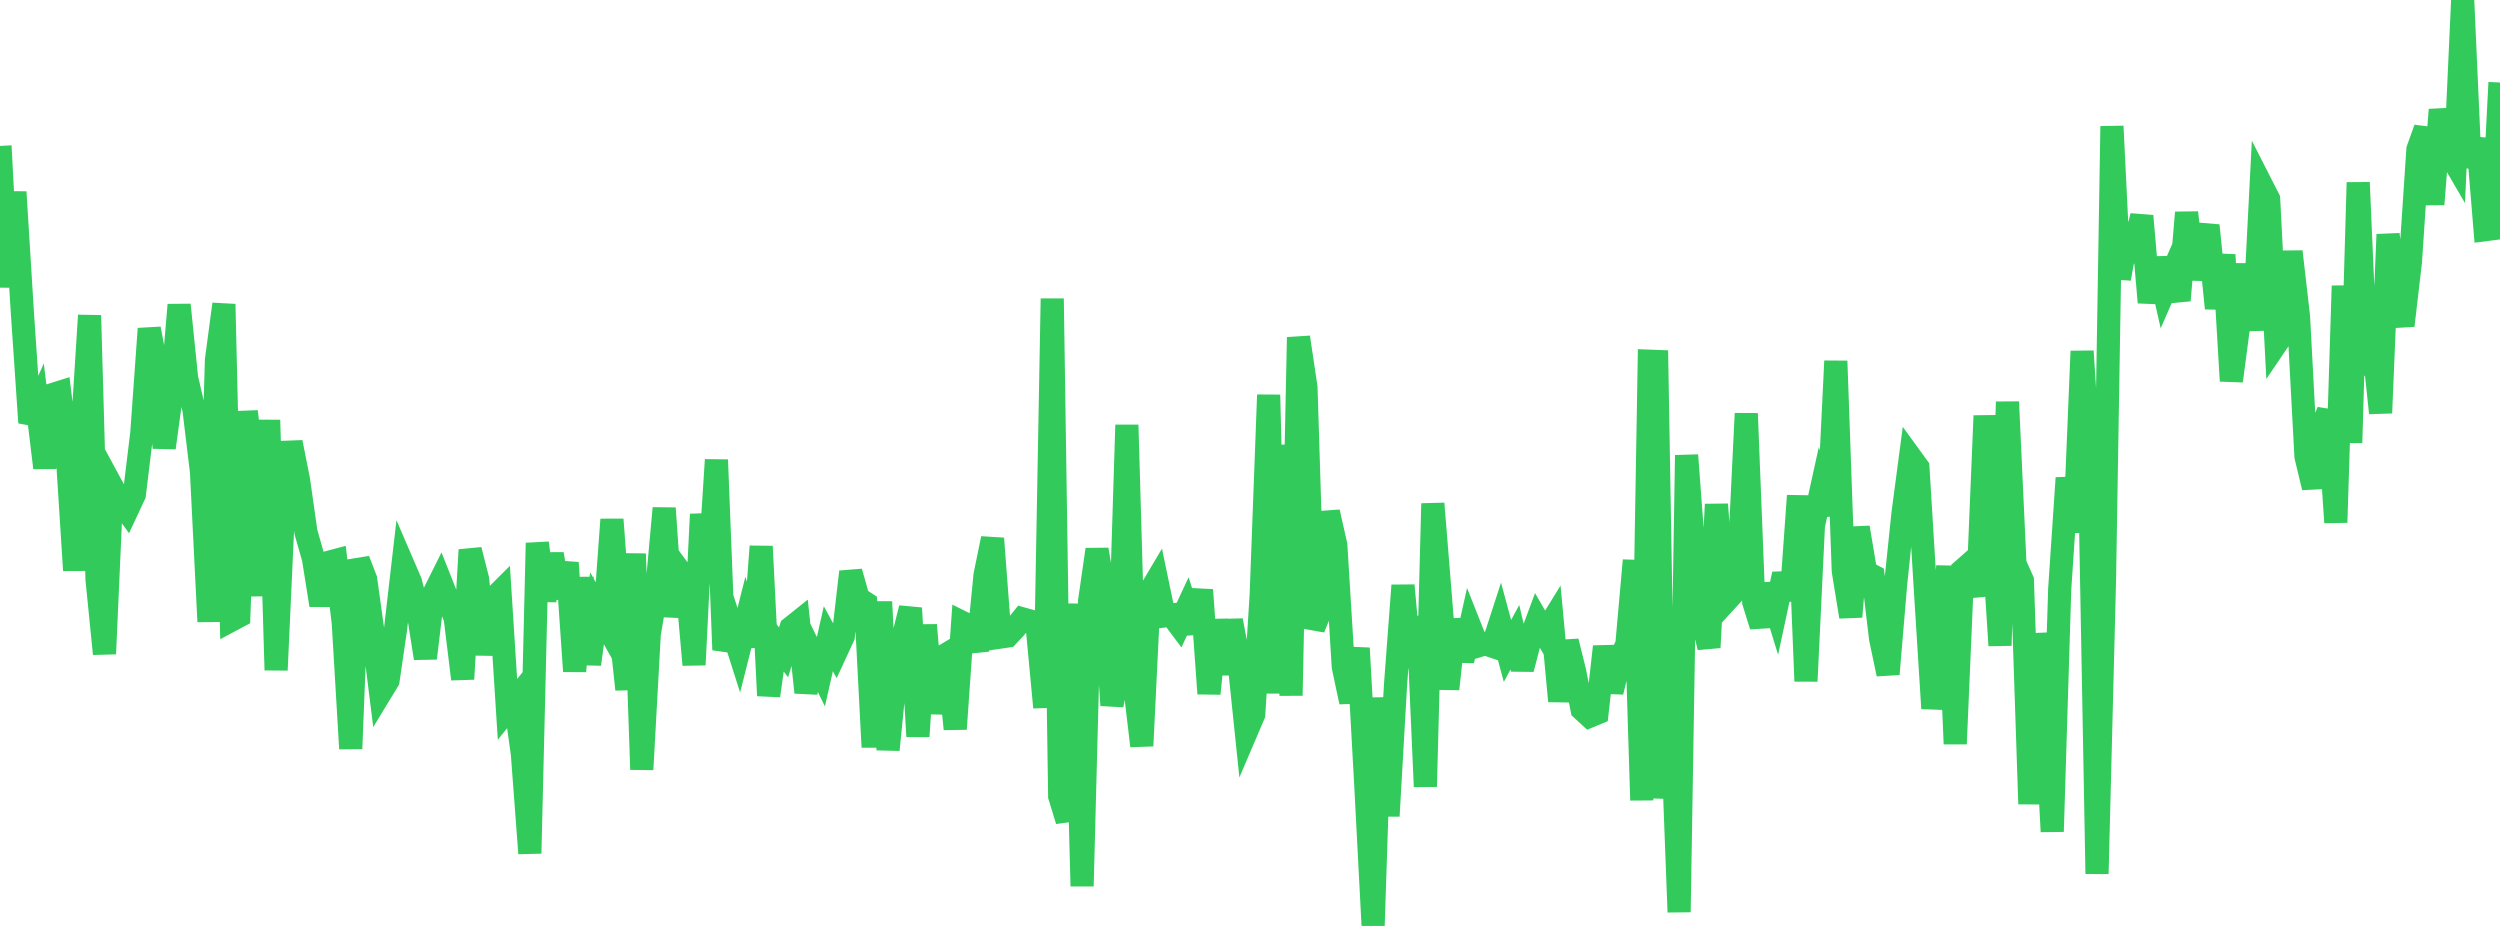 <?xml version="1.0" standalone="no"?>
<!DOCTYPE svg PUBLIC "-//W3C//DTD SVG 1.1//EN" "http://www.w3.org/Graphics/SVG/1.1/DTD/svg11.dtd">

<svg width="135" height="50" viewBox="0 0 135 50" preserveAspectRatio="none" 
  xmlns="http://www.w3.org/2000/svg"
  xmlns:xlink="http://www.w3.org/1999/xlink">


<polyline points="0.0, 7.88 0.403, 15.497 0.806, 10.368 1.209, 16.895 1.612, 22.824 2.015, 21.929 2.418, 25.264 2.821, 21.314 3.224, 21.187 3.627, 24.464 4.03, 30.797 4.433, 23.456 4.836, 17.031 5.239, 31.291 5.642, 35.308 6.045, 26.269 6.448, 27.014 6.851, 27.569 7.254, 26.707 7.657, 23.39 8.06, 17.75 8.463, 19.912 8.866, 24.178 9.269, 21.234 9.672, 16.462 10.075, 20.405 10.478, 22.143 10.881, 25.483 11.284, 33.569 11.687, 19.451 12.09, 16.424 12.493, 33.488 12.896, 33.273 13.299, 22.22 13.701, 25.688 14.104, 32.172 14.507, 22.686 14.91, 36.185 15.313, 27.359 15.716, 23.884 16.119, 25.912 16.522, 28.741 16.925, 30.149 17.328, 32.677 17.731, 30.371 18.134, 30.264 18.537, 33.639 18.94, 40.429 19.343, 30.241 19.746, 31.287 20.149, 34.188 20.552, 37.406 20.955, 36.743 21.358, 33.976 21.761, 30.488 22.164, 31.423 22.567, 32.985 22.97, 35.545 23.373, 32.171 23.776, 31.362 24.179, 32.377 24.582, 33.373 24.985, 36.669 25.388, 29.695 25.791, 31.279 26.194, 35.339 26.597, 32.376 27.0, 31.973 27.403, 38.306 27.806, 37.807 28.209, 40.713 28.612, 46.082 29.015, 29.322 29.418, 32.426 29.821, 29.919 30.224, 32.28 30.627, 30.389 31.03, 36.248 31.433, 31.197 31.836, 35.87 32.239, 32.848 32.642, 33.568 33.045, 28.052 33.448, 33.473 33.851, 37.228 34.254, 29.905 34.657, 41.553 35.06, 34.242 35.463, 31.855 35.866, 27.443 36.269, 33.284 36.672, 30.801 37.075, 31.348 37.478, 35.9 37.881, 27.771 38.284, 31.103 38.687, 24.831 39.09, 35.094 39.493, 33.848 39.896, 35.115 40.299, 33.513 40.701, 34.88 41.104, 29.505 41.507, 37.566 41.91, 34.699 42.313, 35.226 42.716, 33.902 43.119, 33.58 43.522, 37.391 43.925, 35.447 44.328, 36.275 44.731, 34.492 45.134, 35.232 45.537, 34.361 45.94, 30.879 46.343, 32.307 46.746, 32.57 47.149, 40.346 47.552, 32.495 47.955, 40.49 48.358, 36.459 48.761, 34.458 49.164, 32.839 49.567, 39.765 49.97, 33.753 50.373, 38.51 50.776, 35.533 51.179, 35.294 51.582, 39.366 51.985, 33.625 52.388, 33.826 52.791, 35.129 53.194, 31.043 53.597, 29.079 54.0, 34.405 54.403, 34.346 54.806, 33.918 55.209, 33.417 55.612, 33.529 56.015, 33.918 56.418, 38.201 56.821, 16.124 57.224, 43.001 57.627, 44.314 58.03, 32.608 58.433, 47.854 58.836, 32.471 59.239, 29.676 59.642, 32.093 60.045, 38.084 60.448, 35.871 60.851, 22.948 61.254, 36.88 61.657, 40.277 62.06, 32.007 62.463, 31.328 62.866, 33.263 63.269, 33.212 63.672, 33.75 64.075, 32.886 64.478, 34.151 64.881, 31.857 65.284, 37.454 65.687, 33.486 66.09, 36.392 66.493, 33.507 66.896, 35.643 67.299, 39.521 67.701, 38.58 68.104, 32.137 68.507, 21.324 68.91, 37.437 69.313, 24.028 69.716, 37.559 70.119, 18.214 70.522, 20.914 70.925, 33.921 71.328, 32.919 71.731, 27.65 72.134, 29.437 72.537, 36.002 72.94, 37.906 73.343, 35 73.746, 42.275 74.149, 50.0 74.552, 37.681 74.955, 44.063 75.358, 36.988 75.761, 31.613 76.164, 36.036 76.567, 33.308 76.97, 42.479 77.373, 27.192 77.776, 32.167 78.179, 37.205 78.582, 33.464 78.985, 35.675 79.388, 33.869 79.791, 34.885 80.194, 34.764 80.597, 34.899 81.0, 33.656 81.403, 35.151 81.806, 34.409 82.209, 36.128 82.612, 34.576 83.015, 33.49 83.418, 34.189 83.821, 33.536 84.224, 37.86 84.627, 34.635 85.03, 36.255 85.433, 38.305 85.836, 38.675 86.239, 38.509 86.642, 34.918 87.045, 37.364 87.448, 35.676 87.851, 34.8 88.254, 30.262 88.657, 43.212 89.06, 19.504 89.463, 19.519 89.866, 43.104 90.269, 38.62 90.672, 49.253 91.075, 24.581 91.478, 29.938 91.881, 33.259 92.284, 34.963 92.687, 27.236 93.09, 32.578 93.493, 32.138 93.896, 30.591 94.299, 22.329 94.701, 32.508 95.104, 33.803 95.507, 31.568 95.91, 32.88 96.313, 31 96.716, 32.384 97.119, 26.77 97.522, 36.783 97.925, 28.371 98.328, 26.54 98.731, 27.798 99.134, 19.496 99.537, 30.829 99.94, 33.304 100.343, 28.488 100.746, 30.892 101.149, 31.106 101.552, 34.484 101.955, 36.399 102.358, 31.606 102.761, 27.731 103.164, 24.684 103.567, 25.239 103.97, 31.828 104.373, 38.253 104.776, 35.373 105.179, 30.575 105.582, 40.171 105.985, 30.789 106.388, 30.435 106.791, 32.182 107.194, 22.451 107.597, 28.56 108.0, 34.857 108.403, 21.7 108.806, 30.442 109.209, 31.342 109.612, 43.415 110.015, 34.228 110.418, 37.401 110.821, 44.905 111.224, 31.812 111.627, 25.81 112.03, 28.736 112.433, 18.964 112.836, 25.246 113.239, 47.185 113.642, 31.343 114.045, 6.817 114.448, 15.044 114.851, 12.829 115.254, 13.297 115.657, 11.661 116.06, 16.332 116.463, 13.955 116.866, 15.733 117.269, 14.808 117.672, 16.219 118.075, 11.479 118.478, 15.077 118.881, 12.659 119.284, 12.693 119.687, 16.647 120.09, 13.761 120.493, 20.572 120.896, 17.507 121.299, 14.284 121.701, 17.829 122.104, 9.961 122.507, 10.752 122.91, 18.571 123.313, 17.975 123.716, 13.587 124.119, 17.091 124.522, 24.646 124.925, 26.326 125.328, 23.195 125.731, 22.21 126.134, 28.213 126.537, 15.435 126.94, 23.906 127.343, 9.854 127.746, 19.106 128.149, 18.517 128.552, 22.301 128.955, 12.66 129.358, 15.866 129.761, 17.579 130.164, 14.128 130.567, 8.071 130.97, 6.946 131.373, 11.031 131.776, 5.927 132.179, 8.128 132.582, 8.82 132.985, 0.0 133.388, 9.02 133.791, 7.491 134.194, 12.403 134.597, 12.351 135.0, 4.456" fill="none" stroke="#32ca5b" stroke-width="1.25"/>

</svg>